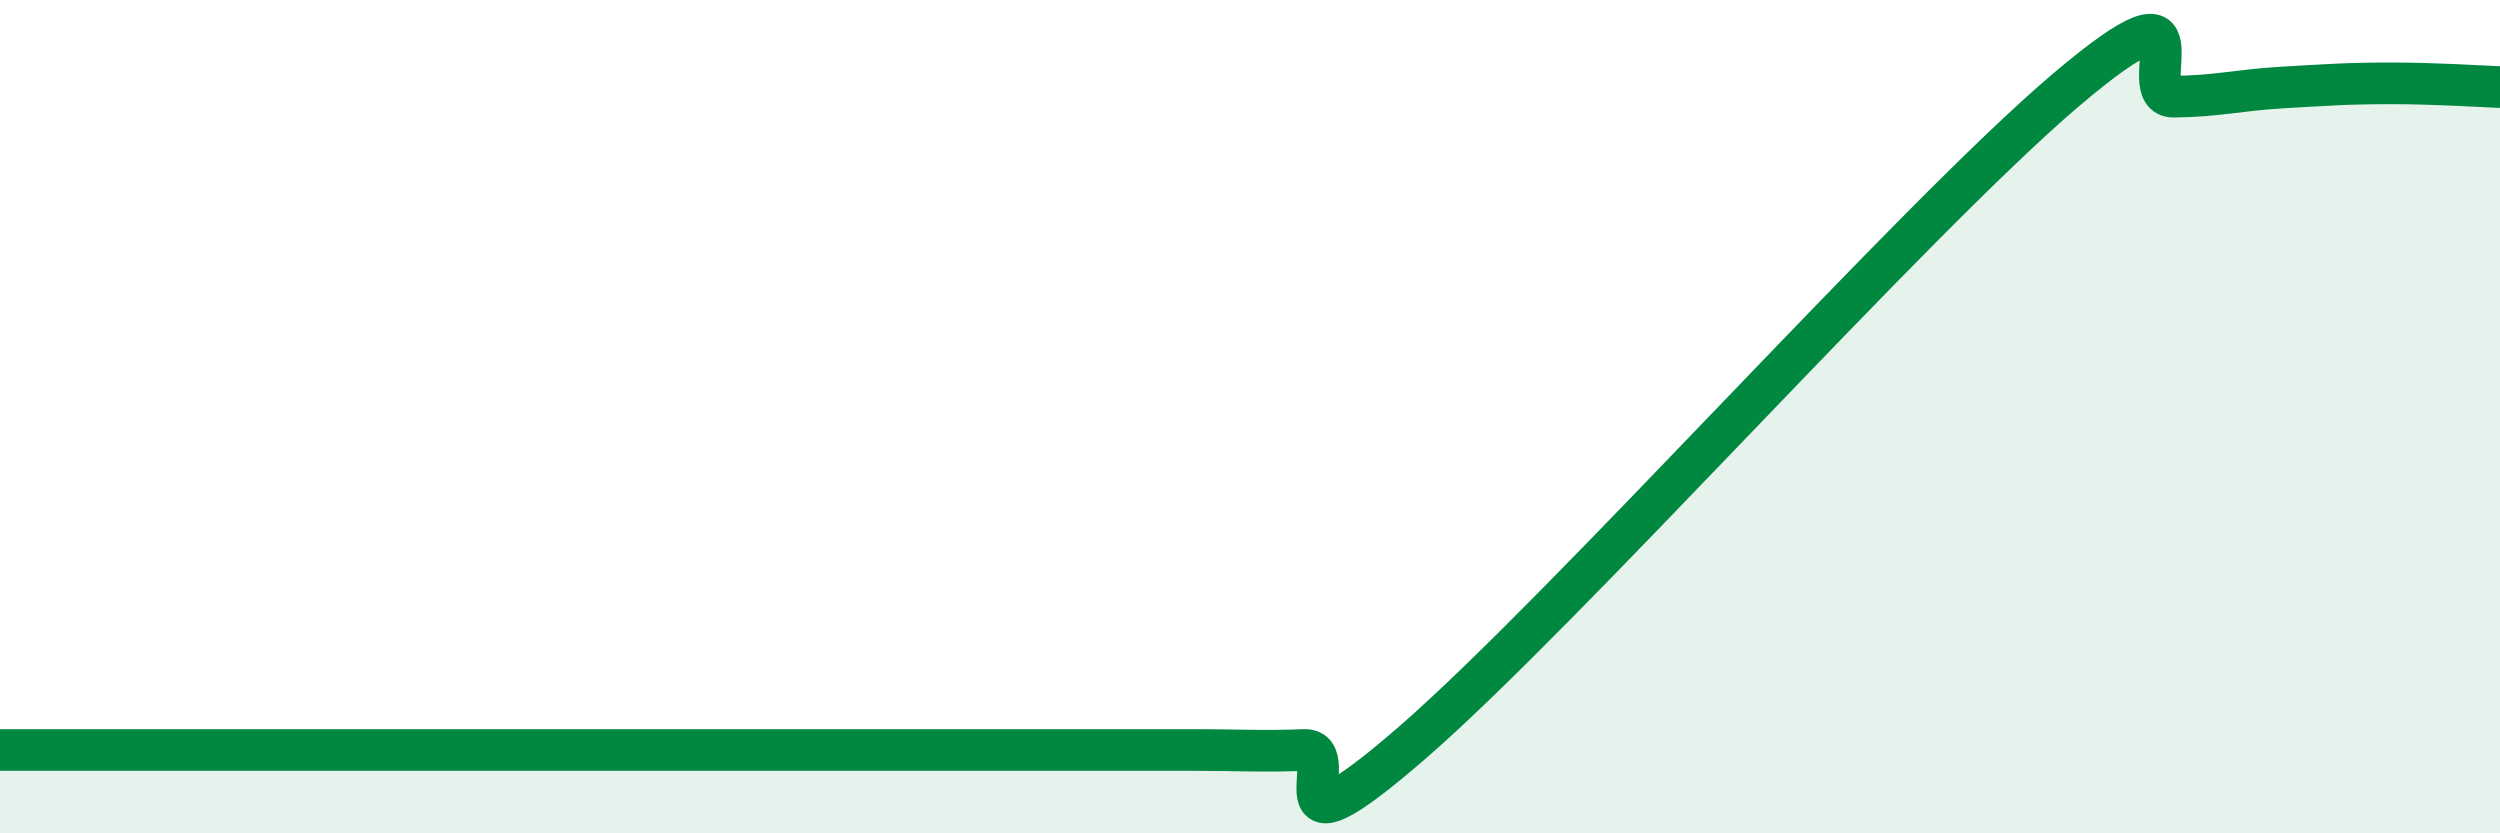 
    <svg width="60" height="20" viewBox="0 0 60 20" xmlns="http://www.w3.org/2000/svg">
      <path
        d="M 0,18 C 0.52,18 1.57,18 2.61,18 C 3.65,18 4.18,18 5.22,18 C 6.26,18 6.79,18 7.83,18 C 8.87,18 9.39,18 10.43,18 C 11.47,18 12,18 13.04,18 C 14.08,18 14.61,18 15.65,18 C 16.69,18 17.22,18 18.26,18 C 19.3,18 19.83,18 20.87,18 C 21.91,18 22.44,18 23.48,18 C 24.52,18 25.05,18 26.09,18 C 27.13,18 27.66,18 28.7,18 C 29.74,18 30.26,18.04 31.3,18 C 32.34,17.96 30.26,20.98 33.91,17.81 C 37.56,14.64 45.92,5.27 49.57,2.17 C 53.22,-0.93 51.13,2.33 52.17,2.32 C 53.21,2.31 53.74,2.16 54.78,2.1 C 55.82,2.04 56.35,2 57.39,2 C 58.43,2 59.48,2.07 60,2.09L60 20L0 20Z"
        fill="#008740"
        opacity="0.1"
        stroke-linecap="round"
        stroke-linejoin="round"
      />
      <path
        d="M 0,18 C 0.52,18 1.57,18 2.61,18 C 3.65,18 4.18,18 5.22,18 C 6.26,18 6.79,18 7.83,18 C 8.87,18 9.39,18 10.43,18 C 11.47,18 12,18 13.04,18 C 14.08,18 14.61,18 15.65,18 C 16.69,18 17.22,18 18.26,18 C 19.3,18 19.83,18 20.87,18 C 21.91,18 22.44,18 23.48,18 C 24.52,18 25.05,18 26.09,18 C 27.13,18 27.66,18 28.7,18 C 29.74,18 30.26,18.04 31.3,18 C 32.34,17.96 30.26,20.98 33.91,17.81 C 37.56,14.64 45.92,5.27 49.57,2.17 C 53.22,-0.93 51.13,2.33 52.17,2.32 C 53.21,2.31 53.74,2.16 54.78,2.1 C 55.82,2.04 56.35,2 57.39,2 C 58.43,2 59.48,2.07 60,2.09"
        stroke="#008740"
        stroke-width="1"
        fill="none"
        stroke-linecap="round"
        stroke-linejoin="round"
      />
    </svg>
  